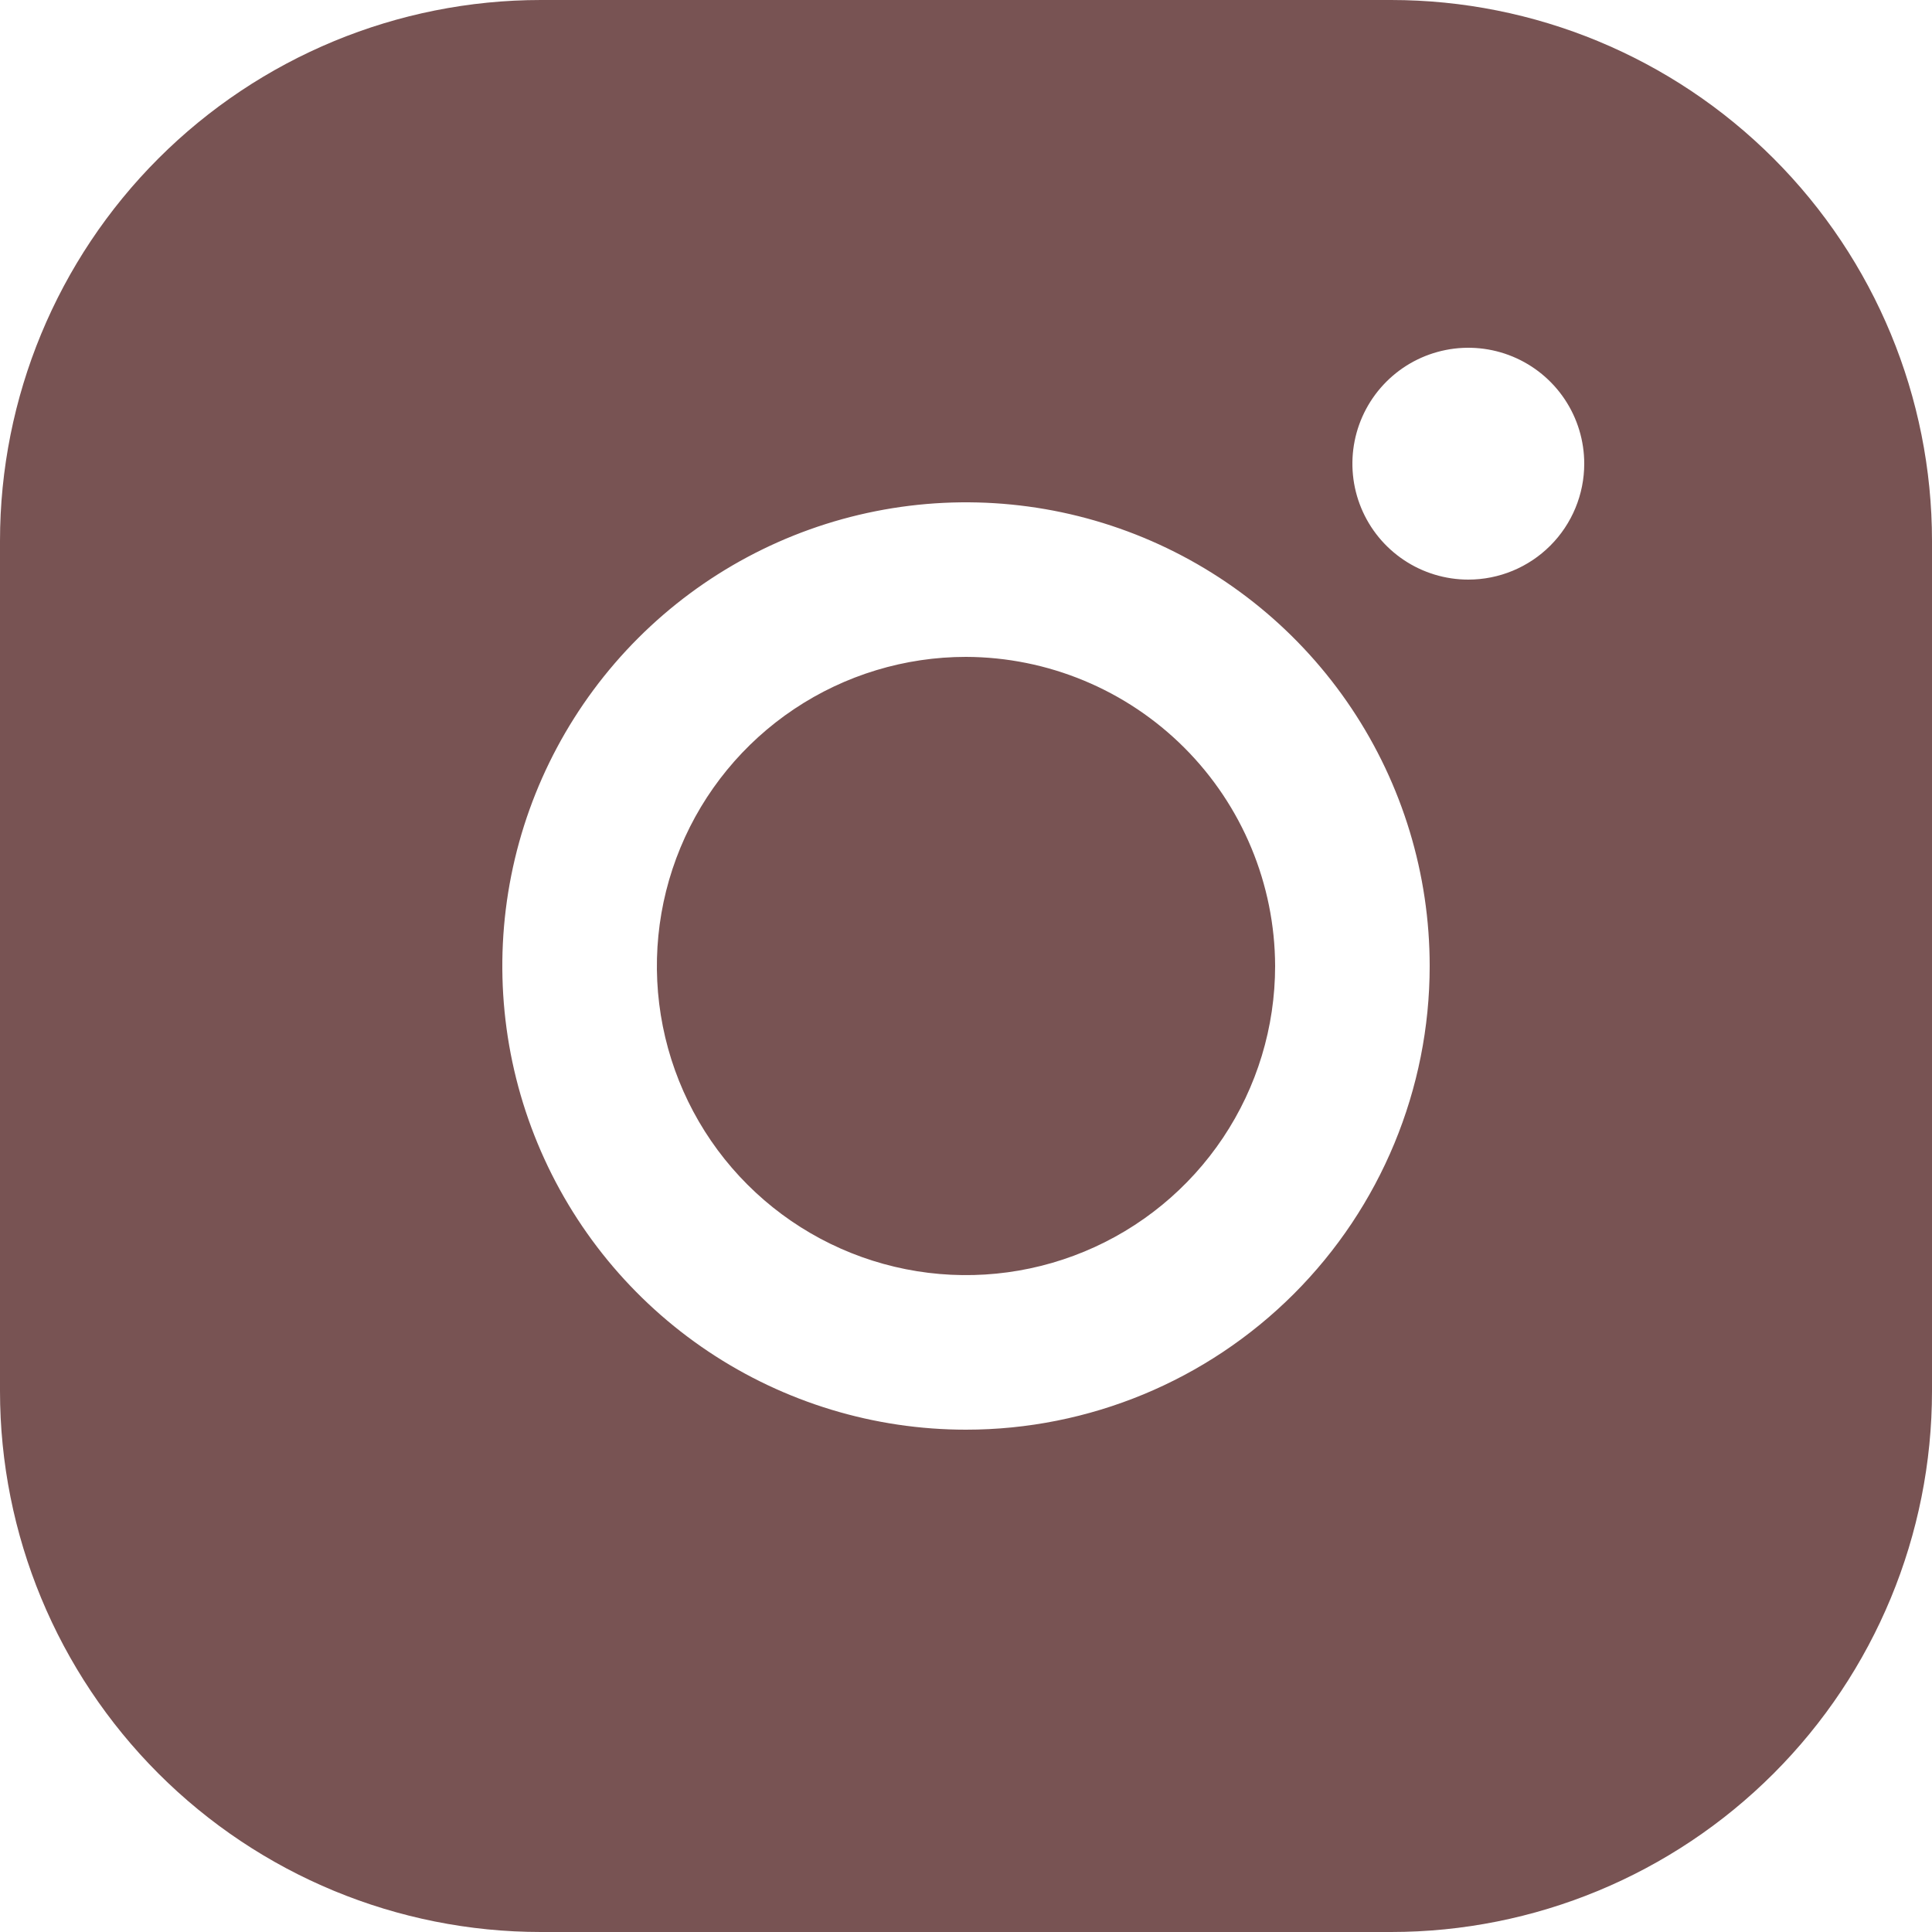 <?xml version="1.0" encoding="UTF-8"?> <svg xmlns="http://www.w3.org/2000/svg" width="160" height="160" viewBox="0 0 160 160" fill="none"> <path d="M105.6 80C105.6 85.063 104.099 90.013 101.286 94.223C98.473 98.433 94.475 101.714 89.797 103.651C85.119 105.589 79.972 106.096 75.006 105.108C70.04 104.12 65.478 101.682 61.898 98.102C58.318 94.522 55.88 89.96 54.892 84.994C53.904 80.028 54.411 74.881 56.349 70.203C58.286 65.525 61.568 61.527 65.777 58.714C69.987 55.901 74.937 54.4 80 54.4C86.783 54.421 93.282 57.125 98.079 61.921C102.875 66.718 105.579 73.217 105.6 80ZM160 44.8V115.2C160 127.082 155.28 138.477 146.878 146.878C138.477 155.28 127.082 160 115.2 160H44.8C32.918 160 21.523 155.28 13.122 146.878C4.72 138.477 0 127.082 0 115.2V44.8C0 32.918 4.72 21.523 13.122 13.122C21.523 4.72 32.918 0 44.8 0H115.2C127.082 0 138.477 4.72 146.878 13.122C155.28 21.523 160 32.918 160 44.8ZM118.4 80C118.4 72.405 116.148 64.981 111.928 58.666C107.709 52.351 101.712 47.429 94.695 44.523C87.678 41.617 79.957 40.856 72.508 42.338C65.06 43.819 58.217 47.477 52.847 52.847C47.477 58.217 43.819 65.06 42.338 72.508C40.856 79.957 41.617 87.678 44.523 94.695C47.429 101.712 52.351 107.709 58.666 111.928C64.981 116.148 72.405 118.4 80 118.4C90.184 118.4 99.951 114.354 107.153 107.153C114.354 99.951 118.4 90.184 118.4 80ZM131.2 38.4C131.2 36.501 130.637 34.645 129.582 33.066C128.527 31.488 127.028 30.257 125.274 29.531C123.52 28.804 121.589 28.614 119.727 28.985C117.865 29.355 116.154 30.269 114.812 31.612C113.469 32.954 112.555 34.665 112.184 36.527C111.814 38.389 112.004 40.32 112.731 42.074C113.457 43.828 114.688 45.327 116.267 46.382C117.845 47.437 119.701 48 121.6 48C124.146 48 126.588 46.989 128.388 45.188C130.189 43.388 131.2 40.946 131.2 38.4Z" fill="#785353"></path> </svg> 